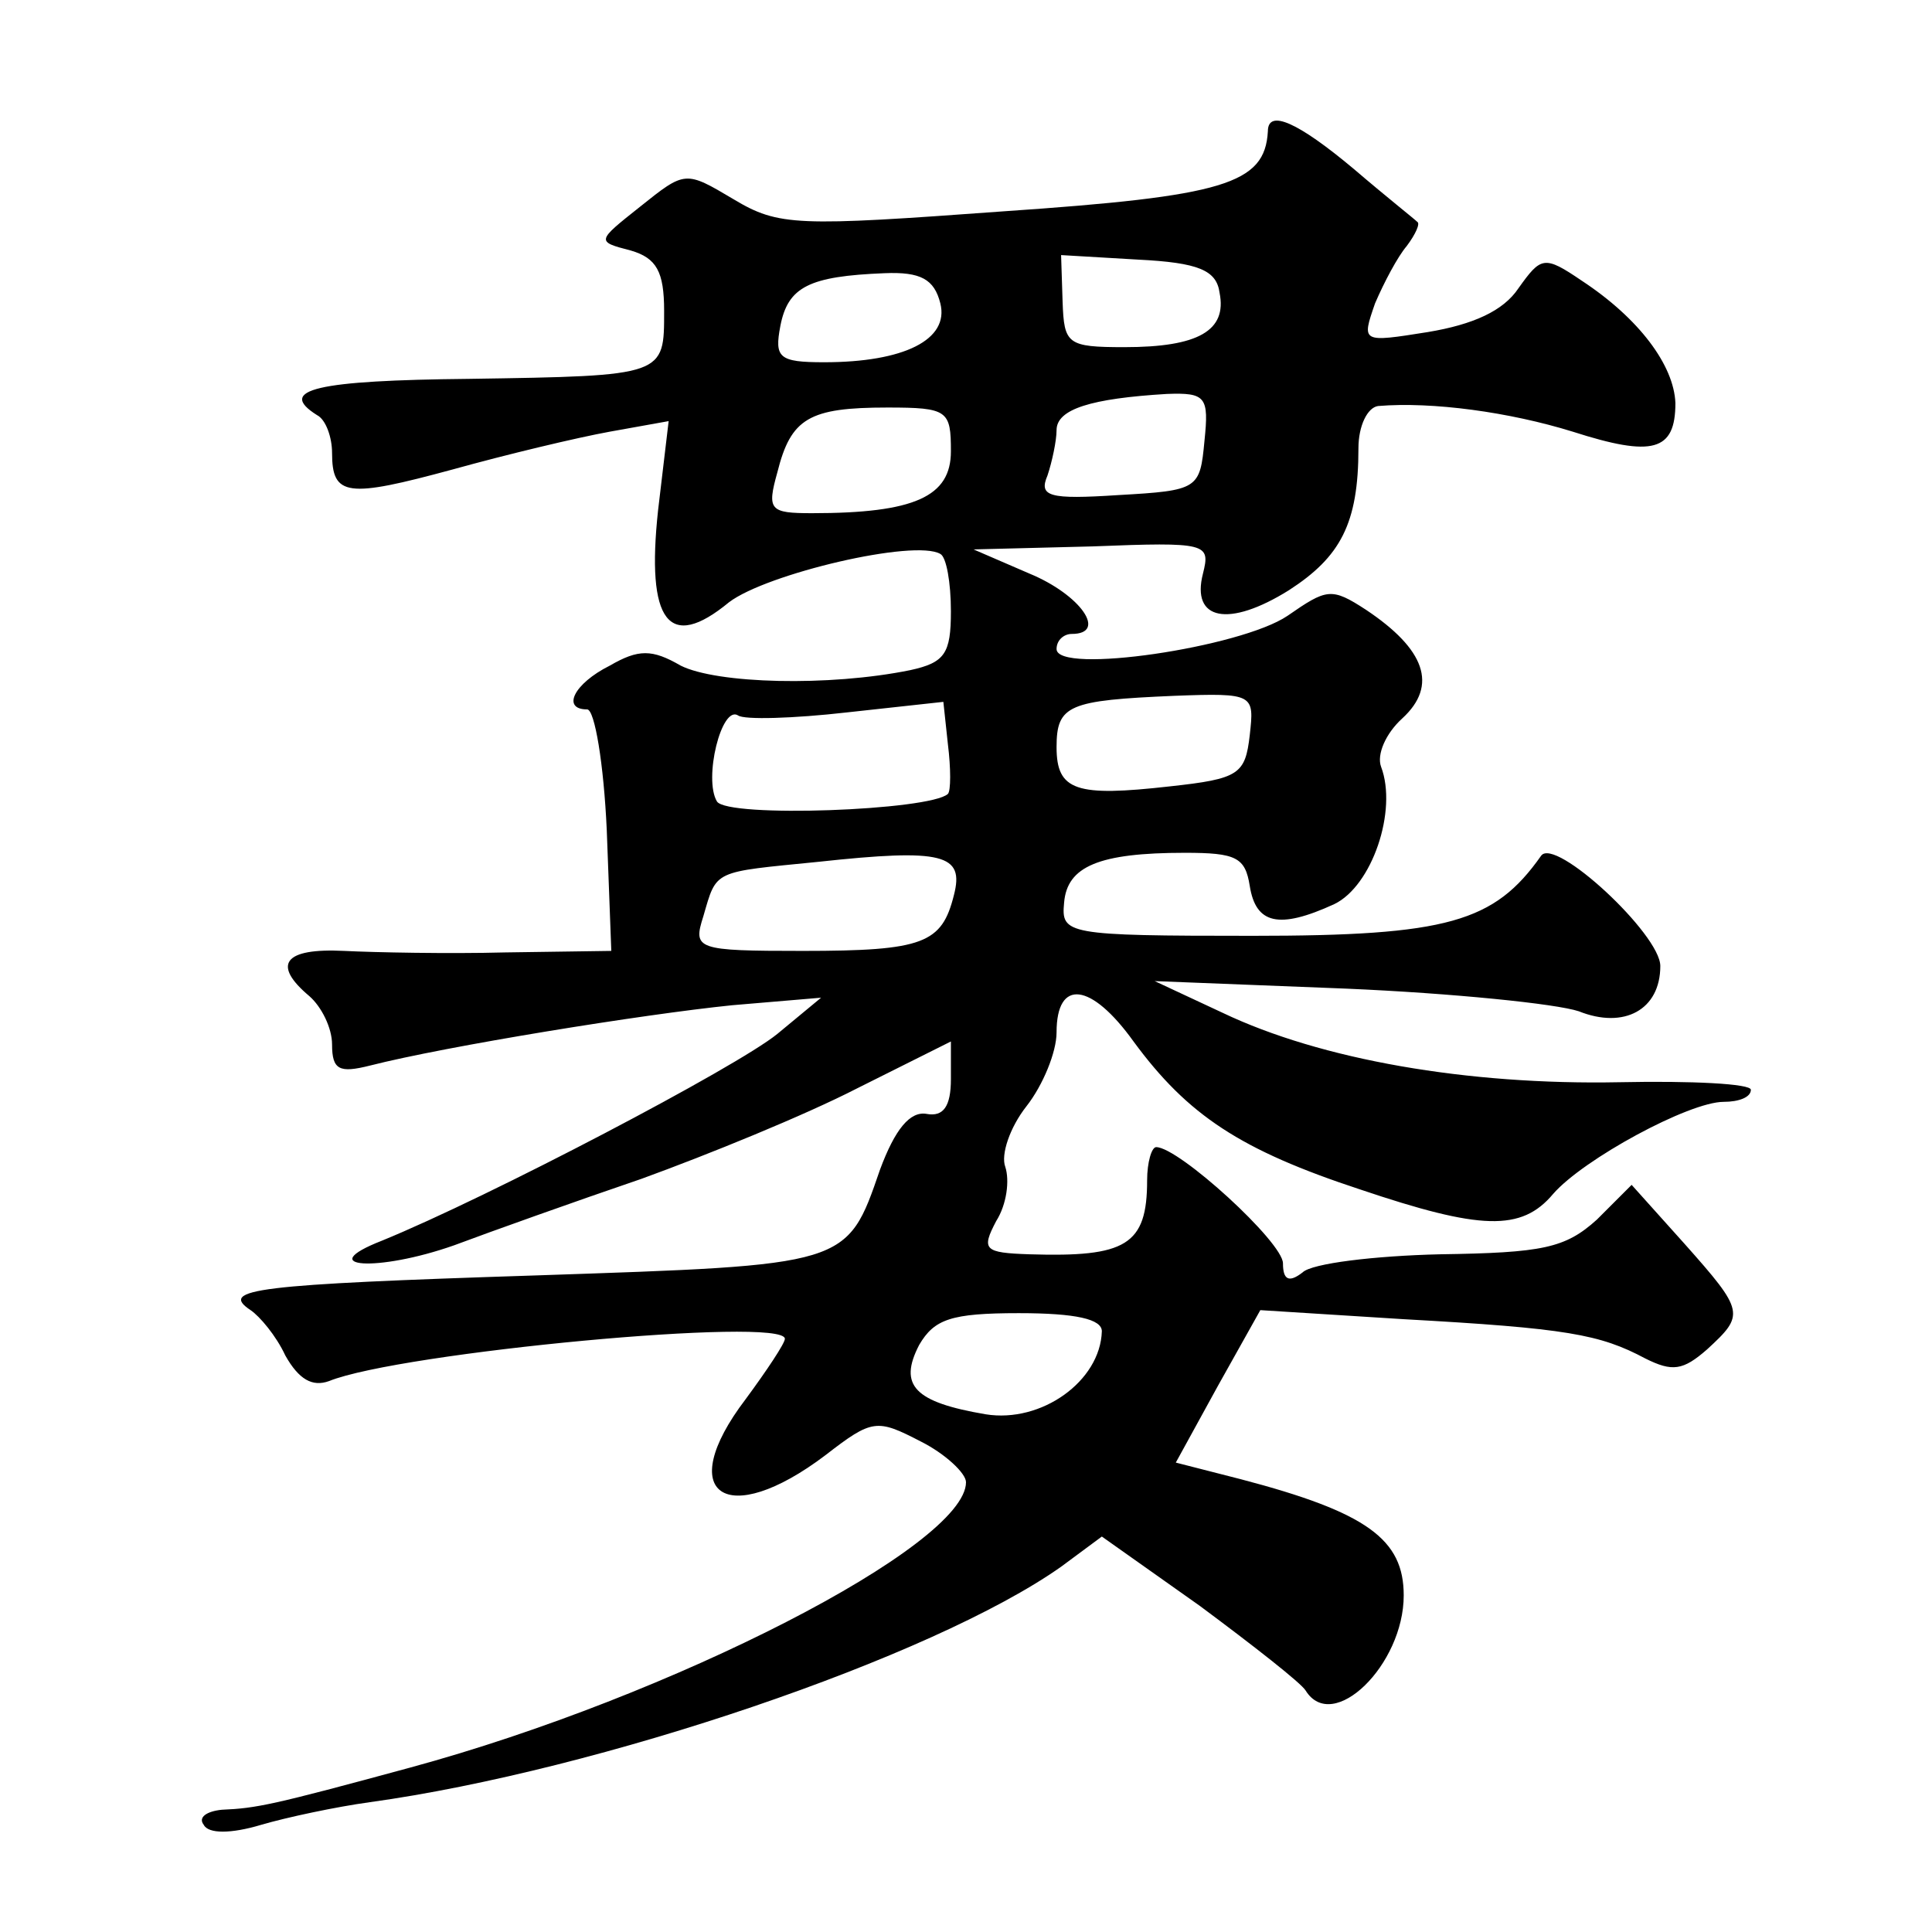 <?xml version="1.0" standalone="no"?>
<!DOCTYPE svg PUBLIC "-//W3C//DTD SVG 20010904//EN"
 "http://www.w3.org/TR/2001/REC-SVG-20010904/DTD/svg10.dtd">
<svg version="1.0" xmlns="http://www.w3.org/2000/svg"
 width="128pt" height="128pt" viewBox="0 0 128 128"
 preserveAspectRatio="xMidYMid meet">
<g transform="translate(0,128) scale(0.1,-0.1)"
fill="#0" stroke="none">
<path d="M840 1193 c-2 -35 -29 -43 -175 -53 -137 -10 -149 -10 -179 8 -32 19 -32
19 -62 -5 -29 -23 -29 -23 -6 -29 17 -5 22 -14 22 -40 0 -43 1 -43 -129 -45 -101
-1 -128 -7 -101 -24 6 -3 10 -15 10 -25 0 -29 10 -30 80 -11 36 10 82 21 104 25
l39 7 -7 -59 c-8 -74 7 -94 47 -61 25 19 123 42 140 32 4 -2 7 -19 7 -38 0 -28
-4 -34 -27 -39 -54 -11 -128 -9 -152 3 -19 11 -28 11 -47 0 -24 -12 -32 -29 -15
-29 5 0 11 -36 13 -80 l3 -80 -70 -1 c-38 -1 -87 0 -107 1 -40 2 -48 -9 -23 -30
8 -7 15 -21 15 -32 0 -17 5 -19 25 -14 51 13 181 34 240 40 l59 5 -29 -24 c-27
-22 -191 -108 -262 -137 -46 -18 -3 -21 48 -3 24 9 80 29 124 44 44 16 108 42 143
60 l62 31 0 -25 c0 -18 -5 -25 -16 -23 -11 2 -21 -10 -31 -37 -22 -64 -21 -63 -228
-70 -186 -6 -210 -9 -189 -23 6 -4 17 -17 23 -30 9 -16 18 -21 29 -17 47 19 302
43 302 28 0 -3 -12 -21 -26 -40 -48 -63 -13 -87 53 -37 31 24 34 24 63 9 16 -8
30 -21 30 -27 0 -42 -195 -142 -368 -189 -92 -25 -102 -27 -125 -28 -10 -1 -16
-5 -12 -10 3 -6 18 -6 38 0 17 5 50 12 72 15 152 21 373 96 458 156 l27 20 65 -46
c35 -26 67 -51 70 -56 18 -29 65 17 65 63 0 37 -24 55 -108 77 l-43 11 28 51 28
50 95 -6 c108 -6 130 -10 160 -26 18 -9 25 -8 41 6 25 23 25 25 -15 70 l-35 39
-23 -23 c-21 -19 -36 -22 -104 -23 -43 -1 -85 -6 -91 -12 -9 -7 -13 -5 -13 6 0
14 -69 77 -84 77 -3 0 -6 -10 -6 -22 0 -43 -14 -51 -78 -49 -30 1 -32 3 -22 22
7 11 9 27 6 36 -3 8 3 26 14 40 11 14 20 36 20 49 0 36 23 33 51 -6 36 -49 71 -72
150 -98 80 -27 107 -28 128 -3 20 23 90 61 113 61 10 0 18 3 18 8 0 4 -39 6 -87
5 -101 -2 -198 15 -263 46 l-45 21 127 -5 c70 -3 139 -10 154 -15 30 -12 54 1 54
30 0 21 -70 86 -79 73 -31 -44 -62 -53 -191 -53 -124 0 -127 1 -125 22 2 24 23
33 80 33 34 0 40 -3 43 -22 4 -25 19 -29 56 -12 25 12 42 62 31 91 -3 8 3 22 14
32 24 22 15 46 -24 72 -23 15 -26 14 -52 -4 -31 -21 -153 -39 -153 -22 0 6 5 10
10 10 24 0 6 26 -28 40 l-37 16 79 2 c76 3 78 2 73 -18 -8 -31 17 -36 57 -11 34
22 46 44 46 94 0 15 6 27 13 28 36 3 87 -4 129 -17 53 -17 68 -13 68 19 -1 25 -24
56 -62 81 -25 17 -27 16 -42 -5 -10 -15 -30 -24 -60 -29 -44 -7 -44 -7 -35 19 6
14 15 31 21 38 6 8 9 15 7 16 -2 2 -21 17 -42 35 -37 31 -57 40 -57 25z m-32 -107
c5 -25 -14 -36 -63 -36 -38 0 -40 2 -41 30 l-1 31 51 -3 c40 -2 52 -7 54 -22z m-185
-7 c6 -24 -24 -39 -77 -39 -30 0 -33 3 -29 24 5 26 19 33 69 35 24 1 33 -4 37 -20z
m175 -91 c-3 -32 -4 -33 -57 -36 -46 -3 -53 -1 -47 13 3 9 6 23 6 30 0 14 23 21
73 24 26 1 28 -2 25 -31z m-168 -7 c0 -30 -24 -41 -92 -41 -28 0 -30 2 -23 27 9
36 21 43 73 43 40 0 42 -2 42 -29z m-2 -227 c-12 -11 -146 -16 -153 -5 -9 15 3
64 14 57 4 -3 37 -2 72 2 l64 7 3 -28 c2 -16 2 -31 0 -33z m200 39 c-3 -26 -7 -29
-53 -34 -62 -7 -75 -3 -75 26 0 28 8 31 78 34 53 2 53 1 50 -26z m-196 -106 c-8
-32 -20 -37 -100 -37 -71 0 -73 1 -66 23 9 31 6 29 76 36 83 9 97 5 90 -22z m98
-289 c-1 -33 -40 -61 -77 -55 -47 8 -58 19 -44 46 10 17 21 21 66 21 38 0 55 -4
55 -12z"/>
</g>
</svg>
